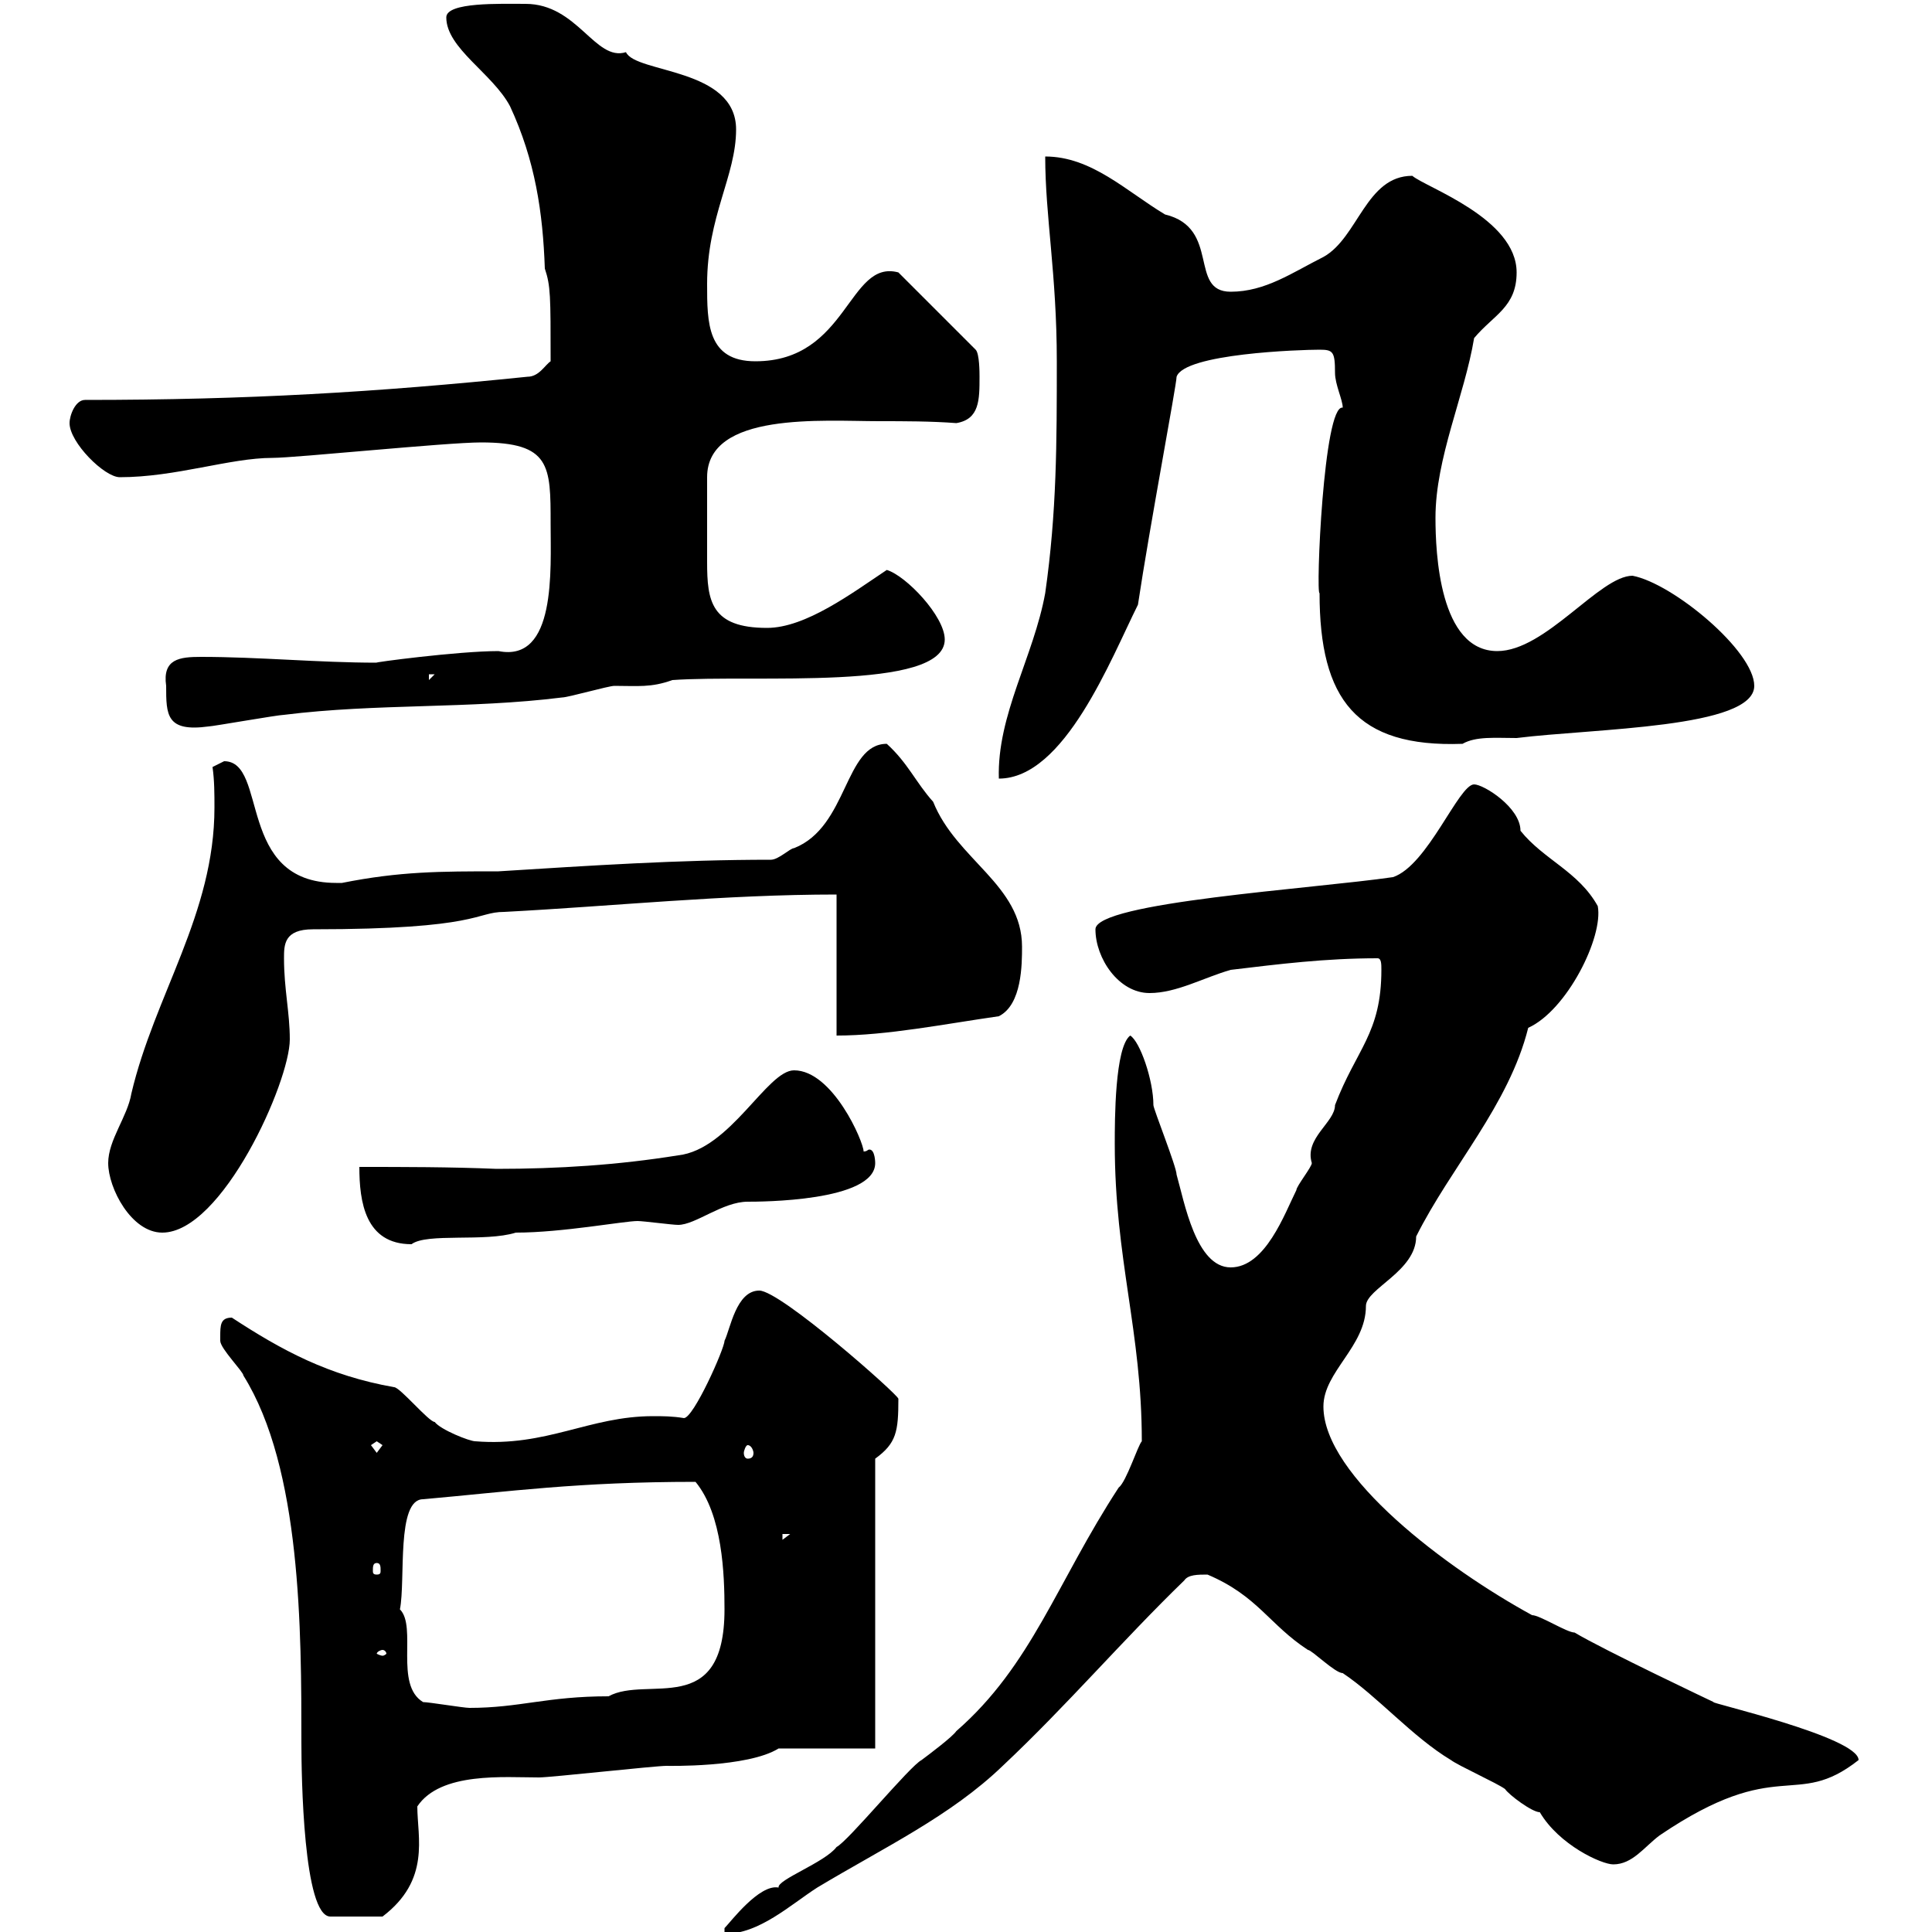 <svg xmlns="http://www.w3.org/2000/svg" xmlns:xlink="http://www.w3.org/1999/xlink" width="300" height="300"><path d="M177.30 223.80C176.70 224.40 174.90 230.10 173.70 231C164.10 245.70 160.20 258.60 148.50 268.80C147.90 269.70 144.30 272.40 143.10 273.30C141.30 274.20 131.70 285.90 129.90 286.80C128.10 289.20 120.60 291.90 120.90 293.10C117.90 292.50 113.40 298.50 112.50 299.40L112.50 300.30C117.90 300.30 122.70 295.80 126.90 293.10C137.40 286.80 147.60 282 155.70 274.20C165.60 264.90 174.30 254.70 183.90 245.40C184.50 244.50 186 244.50 187.50 244.50C195.30 247.80 197.10 252.30 203.10 256.20C203.70 256.20 207.30 259.80 208.50 259.80C213.90 263.40 219.30 269.70 225.30 273.30C226.50 274.20 232.50 276.90 233.70 277.80C234.30 278.70 237.90 281.40 239.10 281.40C242.10 286.50 248.70 289.50 250.50 289.50C253.50 289.50 255.30 286.80 257.70 285C276.30 272.40 278.70 281.10 288.60 273.30C288.60 269.70 264.90 264.30 266.10 264.30C266.10 264.30 249 256.20 244.50 253.50C243.30 253.50 239.10 250.80 237.90 250.80C224.70 243.60 205.50 229.20 205.50 218.40C205.50 213 212.10 209.10 212.10 202.80C212.10 200.10 219.90 197.40 219.90 192C225.30 181.20 234.30 171.60 237.30 159.60C243.30 156.90 249 145.50 248.10 140.70C245.10 135.30 239.70 133.50 236.10 129C236.10 125.40 230.40 121.80 228.90 121.80C226.50 121.80 221.70 134.40 216.30 136.20C204 138 170.10 140.10 170.10 144.30C170.10 148.80 173.70 154.20 178.50 154.20C182.70 154.20 186.90 151.80 191.10 150.60C198.60 149.70 205.80 148.80 213.90 148.80C214.50 148.80 214.50 149.70 214.50 150.60C214.50 160.50 210.60 162.90 207.30 171.60C207.30 174.30 202.50 176.70 203.70 180.60C203.70 181.20 201.30 184.20 201.30 184.80C199.50 188.40 196.50 196.80 191.10 196.80C185.70 196.80 183.90 186.60 182.70 182.40C182.70 181.20 179.10 172.20 179.10 171.60C179.10 167.70 177 161.70 175.50 160.80C173.10 162.60 173.10 174 173.10 177.60C173.10 195.60 177.30 206.70 177.30 223.80ZM34.20 207.60C34.20 207.60 34.20 208.20 34.20 208.20C34.20 209.40 37.80 213 37.80 213.60C46.80 228 46.80 253.20 46.80 270.60C46.80 275.70 47.10 297.60 51.30 297.60L59.40 297.60C66.90 291.90 64.80 285.30 64.80 280.50C68.40 275.10 78.30 276 83.70 276C85.50 276 101.70 274.20 103.50 274.20C103.50 274.20 116.10 274.50 120.90 271.50L135.90 271.50L135.90 226.50C139.20 224.10 139.50 222.30 139.50 217.20C139.50 216.60 121.20 200.40 117.90 200.40C114.30 200.40 113.40 206.40 112.50 208.20C112.50 209.40 107.70 220.20 106.20 220.20C104.40 219.90 102.90 219.90 101.40 219.90C91.50 219.90 84.90 224.70 73.80 223.80C72.90 223.80 68.40 222 67.50 220.80C66.60 220.80 62.10 215.40 61.20 215.40C51 213.60 43.80 209.70 36 204.60C34.20 204.60 34.20 205.80 34.20 207.60ZM65.70 264.30C61.20 261.60 64.80 252.60 62.10 249.90C63 245.40 61.50 232.80 65.70 232.80C79.20 231.60 89.70 230.10 108 230.10C112.20 235.20 112.50 244.50 112.50 249.90C112.50 267 100.50 260.10 94.50 263.40C84.90 263.40 80.70 265.20 72.90 265.20C72 265.20 66.60 264.30 65.70 264.30ZM59.40 256.20C59.70 256.20 60 256.50 60 256.80C60 256.80 59.70 257.10 59.40 257.10C59.10 257.10 58.50 256.80 58.50 256.80C58.50 256.50 59.10 256.20 59.40 256.20ZM58.50 242.70C59.10 242.70 59.10 243.30 59.10 243.90C59.10 244.20 59.10 244.50 58.50 244.50C57.90 244.50 57.90 244.20 57.90 243.90C57.90 243.30 57.90 242.70 58.50 242.70ZM121.50 238.20L122.70 238.20L121.50 239.10ZM57.60 224.40L58.50 223.80L59.40 224.40L58.50 225.60ZM116.10 224.40C116.70 224.40 117 225.30 117 225.60C117 226.20 116.70 226.50 116.10 226.50C115.80 226.50 115.50 226.20 115.50 225.60C115.50 225.30 115.80 224.40 116.10 224.40ZM55.80 181.20C55.80 186.60 56.70 193.20 63.90 193.20C66.30 191.40 75.30 192.90 80.10 191.40C87.30 191.40 96.90 189.60 99 189.60C99.90 189.60 104.40 190.20 105.30 190.20C108 190.20 112.20 186.60 116.10 186.60C117.90 186.60 135.90 186.60 135.90 180.60C135.90 180.60 135.90 178.50 135 178.50C134.70 178.50 134.70 178.80 134.10 178.80C134.10 177.30 129.30 166.20 123.30 166.20C119.10 166.20 113.40 178.50 105.30 179.40C96 180.90 86.70 181.50 77.10 181.50C69.90 181.20 62.70 181.20 55.80 181.20ZM16.80 180.60C16.80 184.50 20.40 191.40 25.20 191.40C34.50 191.40 45 168 45 161.40C45 157.20 44.10 153.60 44.10 148.80C44.10 146.70 44.10 144.30 48.60 144.30C74.70 144.30 73.80 141.60 78.30 141.60C95.40 140.70 112.50 138.90 129.90 138.90L129.90 160.80C137.70 160.80 146.70 159 155.10 157.80C158.70 156 158.70 149.70 158.70 147C158.70 137.40 148.50 133.50 144.90 124.50C142.20 121.50 141 118.50 137.70 115.50C131.10 115.50 131.70 128.40 123.30 131.70C122.70 131.70 120.90 133.50 119.70 133.50C105.30 133.50 91.80 134.40 77.40 135.30C68.40 135.30 62.10 135.30 53.10 137.10C53.10 137.10 53.10 137.10 52.20 137.10C36.60 137.10 41.70 118.20 34.80 118.20C34.80 118.20 33 119.10 33 119.10C33.30 121.20 33.30 123.30 33.30 125.40C33.30 141.90 24 154.50 20.40 169.80C19.80 173.40 16.80 177 16.80 180.60ZM164.10 56.10C164.10 68.70 164.10 79.50 162.30 92.10C160.50 102 154.80 111 155.10 120.90C165.30 120.90 172.50 102.30 176.70 93.90C178.50 81.90 182.70 59.70 182.70 58.50C183.90 54.90 201.90 54.30 204.90 54.30C207 54.30 207.30 54.60 207.30 57.90C207.30 59.70 208.50 62.10 208.50 63.30C205.50 62.70 204.30 92.40 204.90 92.10C204.90 108.60 210.60 116.10 227.10 115.50C229.20 114.30 232.20 114.60 235.50 114.60C247.50 113.10 272.40 113.10 272.40 106.50C272.40 101.10 259.80 90.60 253.50 89.40C248.40 89.40 240 101.10 232.50 101.10C223.50 101.10 222.90 85.80 222.90 80.40C222.90 71.10 227.40 61.50 228.90 52.50C231.90 48.90 235.50 47.70 235.50 42.30C235.50 33.90 221.40 29.10 219.30 27.30C212.10 27.30 210.90 36.90 205.50 39.90C200.70 42.30 196.50 45.30 191.10 45.30C184.50 45.30 189.60 35.40 180.90 33.30C174.90 29.70 169.50 24.30 162.30 24.30C162.30 33.60 164.10 42.60 164.10 56.10ZM25.80 106.50C25.80 111 25.80 113.70 32.40 112.80C33 112.80 43.20 111 44.10 111C58.50 109.20 72.90 110.10 87.30 108.30C88.20 108.30 94.50 106.50 95.40 106.50C99 106.50 101.10 106.80 104.40 105.60C117 104.70 146.70 107.40 146.70 99.30C146.70 95.70 140.70 89.40 137.70 88.50C132.30 92.10 125.10 97.50 119.10 97.50C110.40 97.50 109.80 93.30 109.80 87.30C109.80 83.70 109.80 79.50 109.80 74.10C109.80 63.90 127.80 65.40 136.50 65.40C140.40 65.40 144.60 65.40 148.50 65.70C152.10 65.10 152.10 62.10 152.10 58.50C152.10 57.90 152.10 54.90 151.50 54.30L139.50 42.30C131.70 40.20 131.70 56.10 117.30 56.10C109.80 56.10 109.80 50.10 109.80 44.10C109.80 33.60 114.30 27.30 114.30 20.10C114.30 10.50 98.70 11.40 97.20 8.10C92.40 9.60 89.70 0.60 81.60 0.60C77.70 0.60 69.30 0.30 69.30 2.70C69.30 7.50 76.50 11.40 79.20 16.50C83.10 24.90 84.30 33 84.60 41.70C85.50 44.40 85.50 45.90 85.50 56.10C84.60 56.70 83.70 58.50 81.90 58.50C58.50 60.90 38.40 62.10 13.20 62.10C11.70 62.10 10.80 64.50 10.80 65.70C10.80 68.70 16.20 74.10 18.60 74.10C27.30 74.10 35.70 71.10 42.30 71.10C45.90 71.10 69.30 68.70 74.70 68.70C85.50 68.70 85.50 72.30 85.50 81.30C85.50 88.50 86.40 102.90 77.40 101.10C71.10 101.10 57.60 102.90 58.50 102.90C49.50 102.90 40.20 102 31.20 102C27.90 102 25.20 102.30 25.80 106.50ZM66.60 104.70L67.50 104.70L66.60 105.60Z"/></svg>